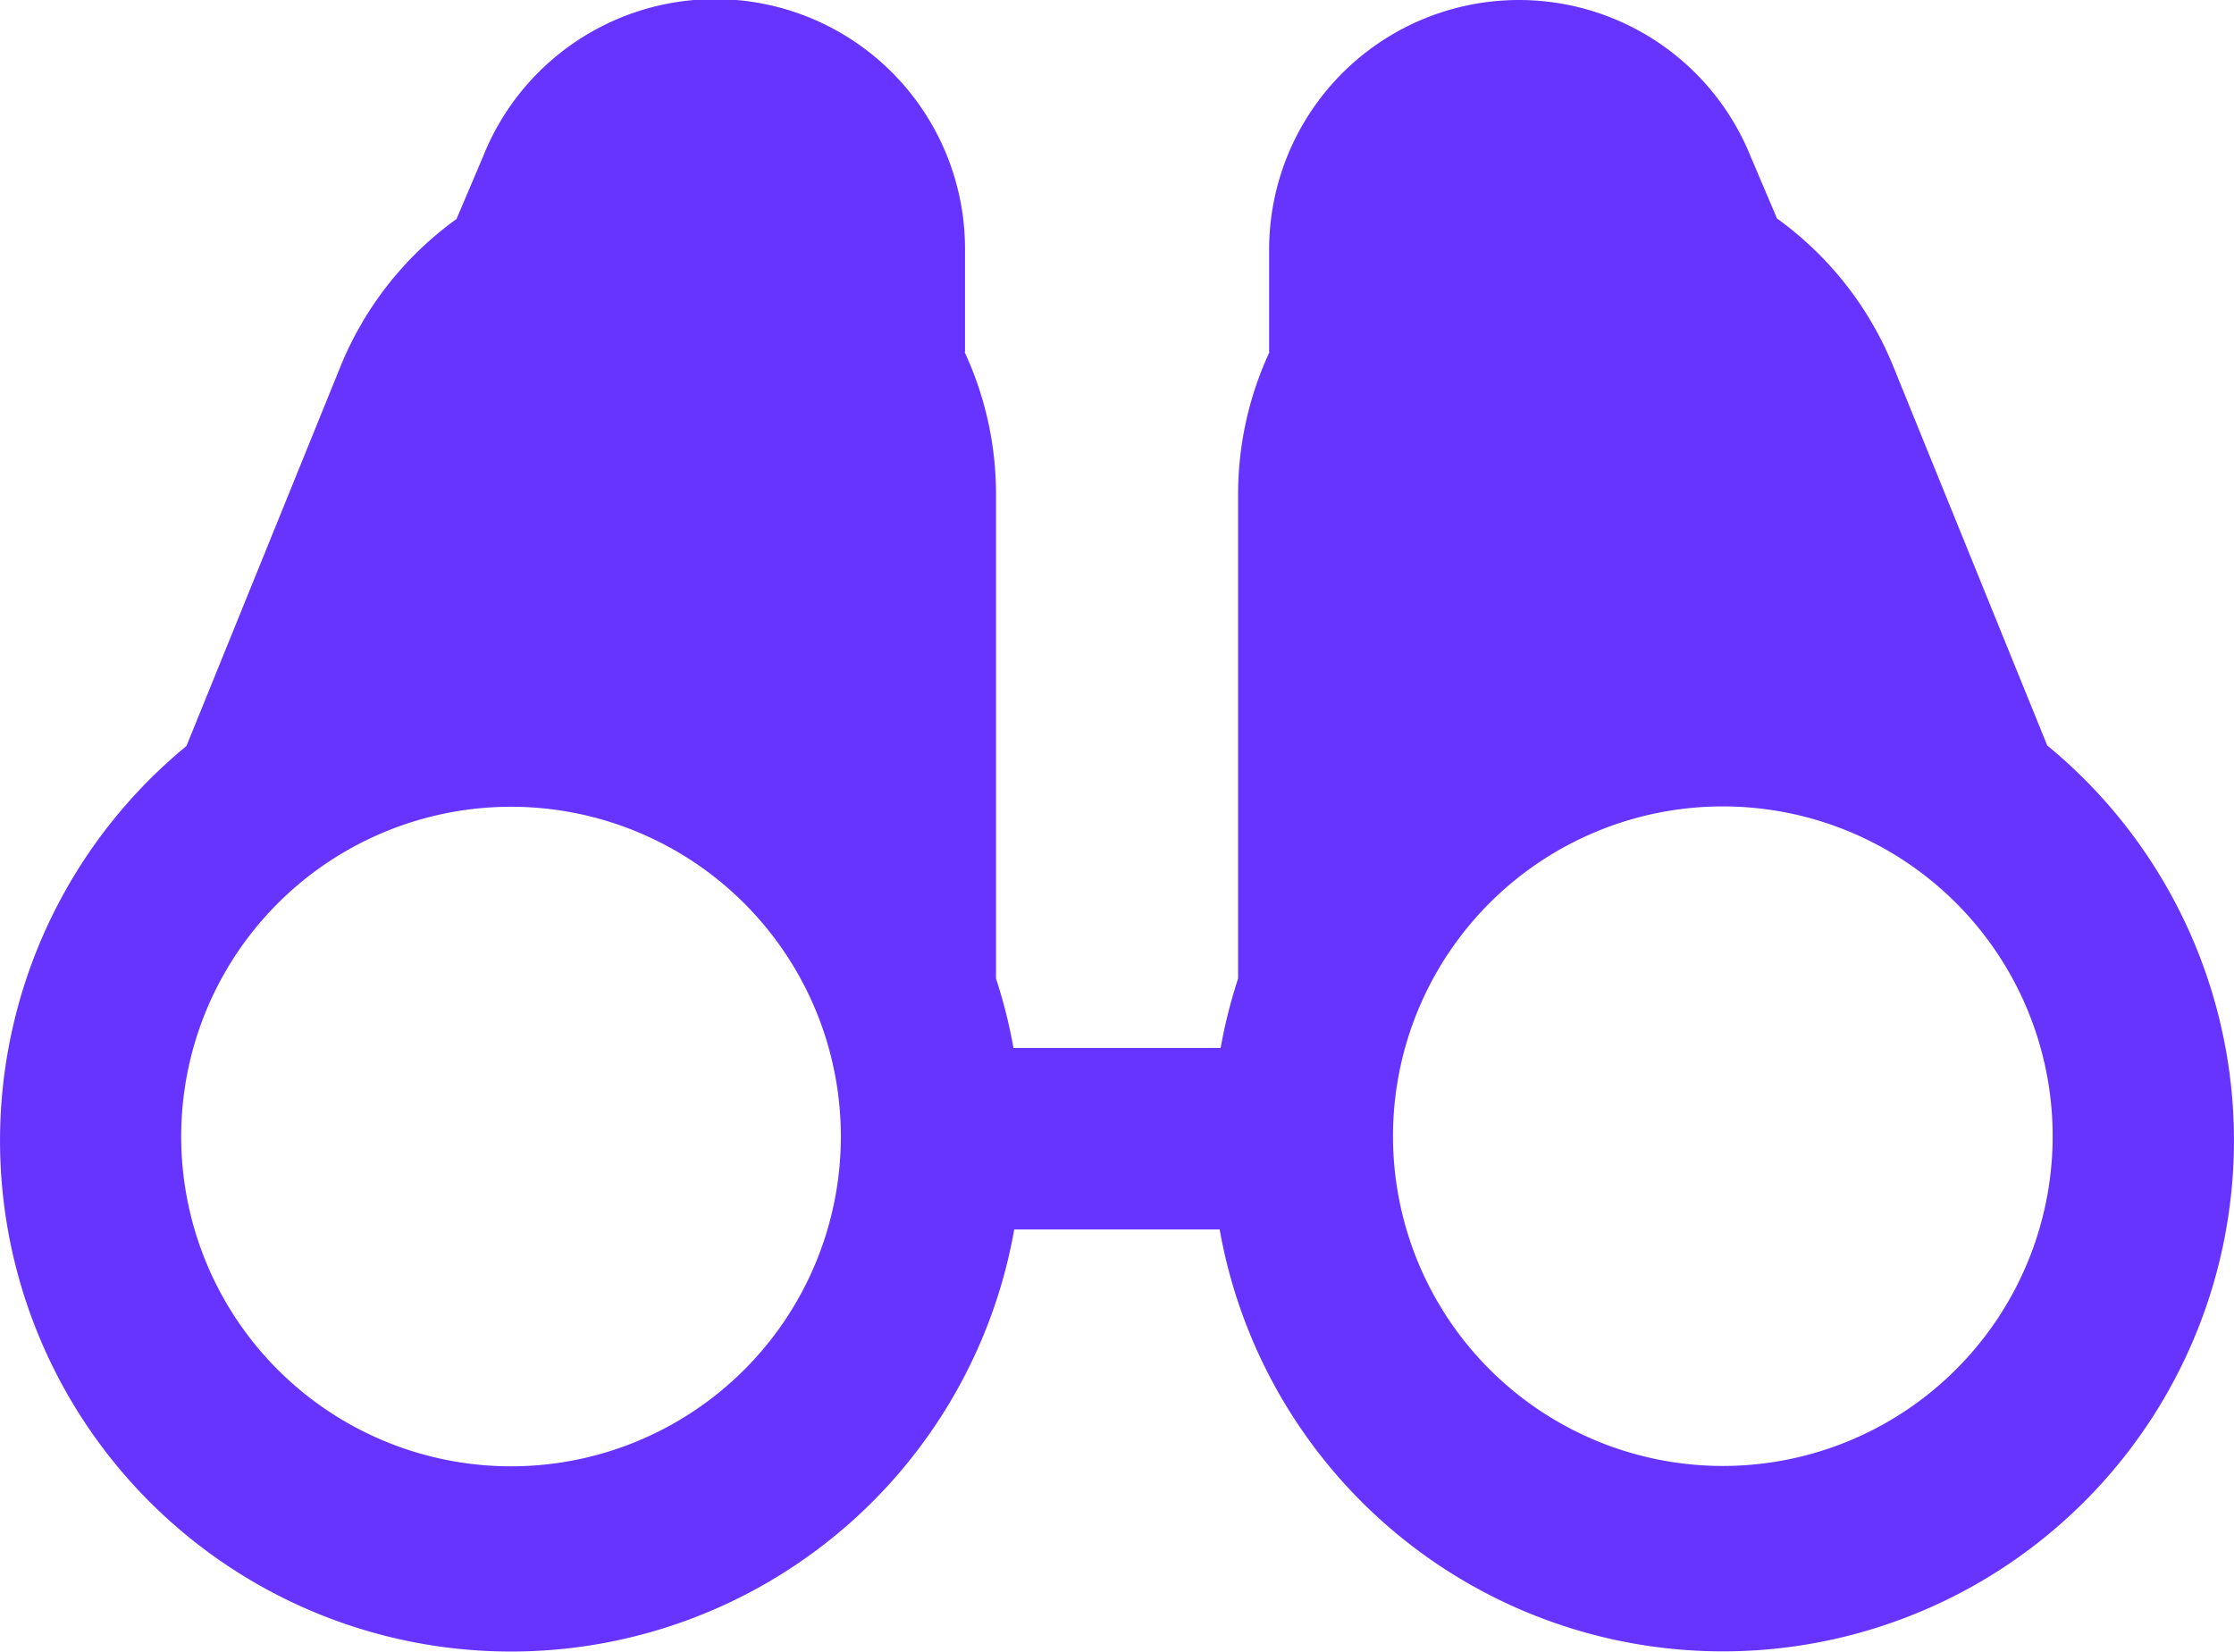 <svg xmlns="http://www.w3.org/2000/svg" width="64" height="47.322" viewBox="0 0 64 47.322"><path d="M59.284,39.257,54.868,28.383a9.727,9.727,0,0,0-3.338-4.235h.008l-.761-1.791a7.156,7.156,0,0,0-13.785,2.695v2.929l.011,0a9.7,9.7,0,0,0-.9,4.076l0,13.877a14.676,14.676,0,0,0-.5,1.989H29.668a14.661,14.661,0,0,0-.5-1.989l0-13.877a9.684,9.684,0,0,0-.9-4.075l.012,0V25.053A7.157,7.157,0,0,0,14.48,22.364l-.765,1.8h.008A9.724,9.724,0,0,0,10.387,28.4L5.975,39.272A14.639,14.639,0,1,0,29.69,53.123h5.885A14.641,14.641,0,1,0,59.284,39.257ZM15.276,59.91a9.449,9.449,0,1,1,9.447-9.448,9.449,9.449,0,0,1-9.447,9.448ZM49.992,59.9a9.449,9.449,0,1,1,9.447-9.451A9.449,9.449,0,0,1,49.992,59.9Z" transform="translate(-0.634 -17.896)" fill="#63f"/></svg>